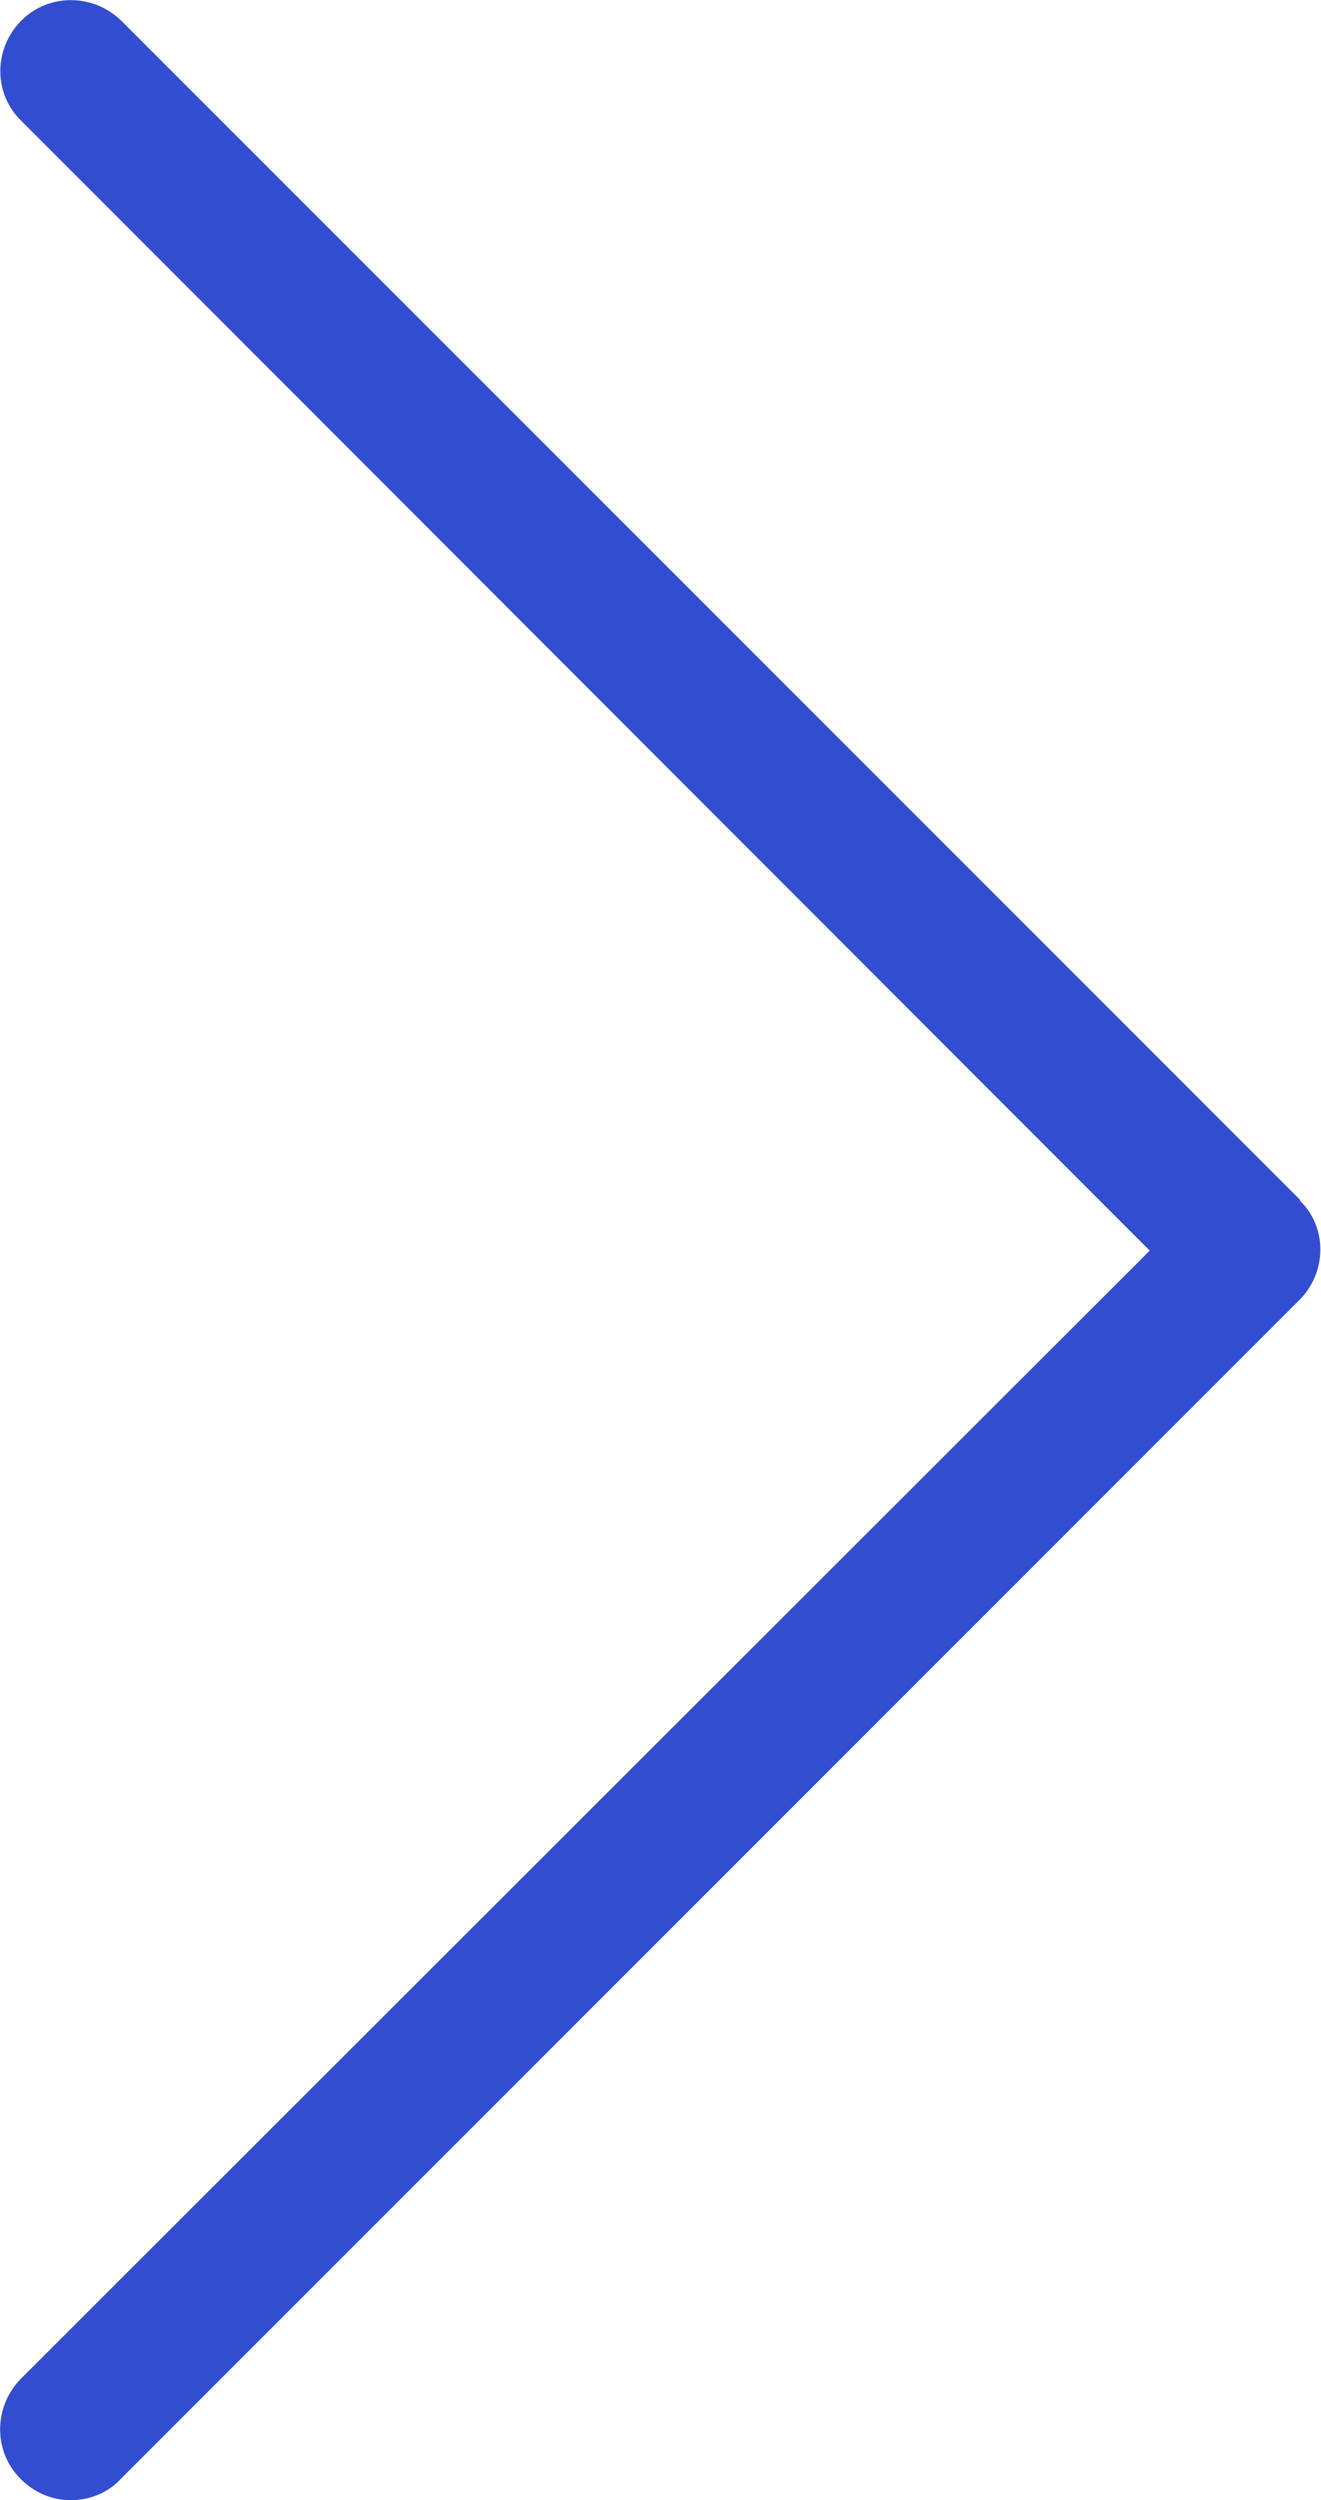 <svg xmlns="http://www.w3.org/2000/svg" viewBox="0 0 252.2 477.2">
    <path d="M248.2 229L23.2 4C17.8-1.3 9.2-1.3 4 4s-5.3 13.8 0 19l215.5 215.7L4 454c-5.3 5.4-5.3 14 0 19.2 2.6 2.6 6 4 9.5 4 3.4 0 7-1.3 9.5-4l225-225c5.4-5.3 5.4-14 .2-19v-.2z" fill="#324dcf"/>
</svg>
